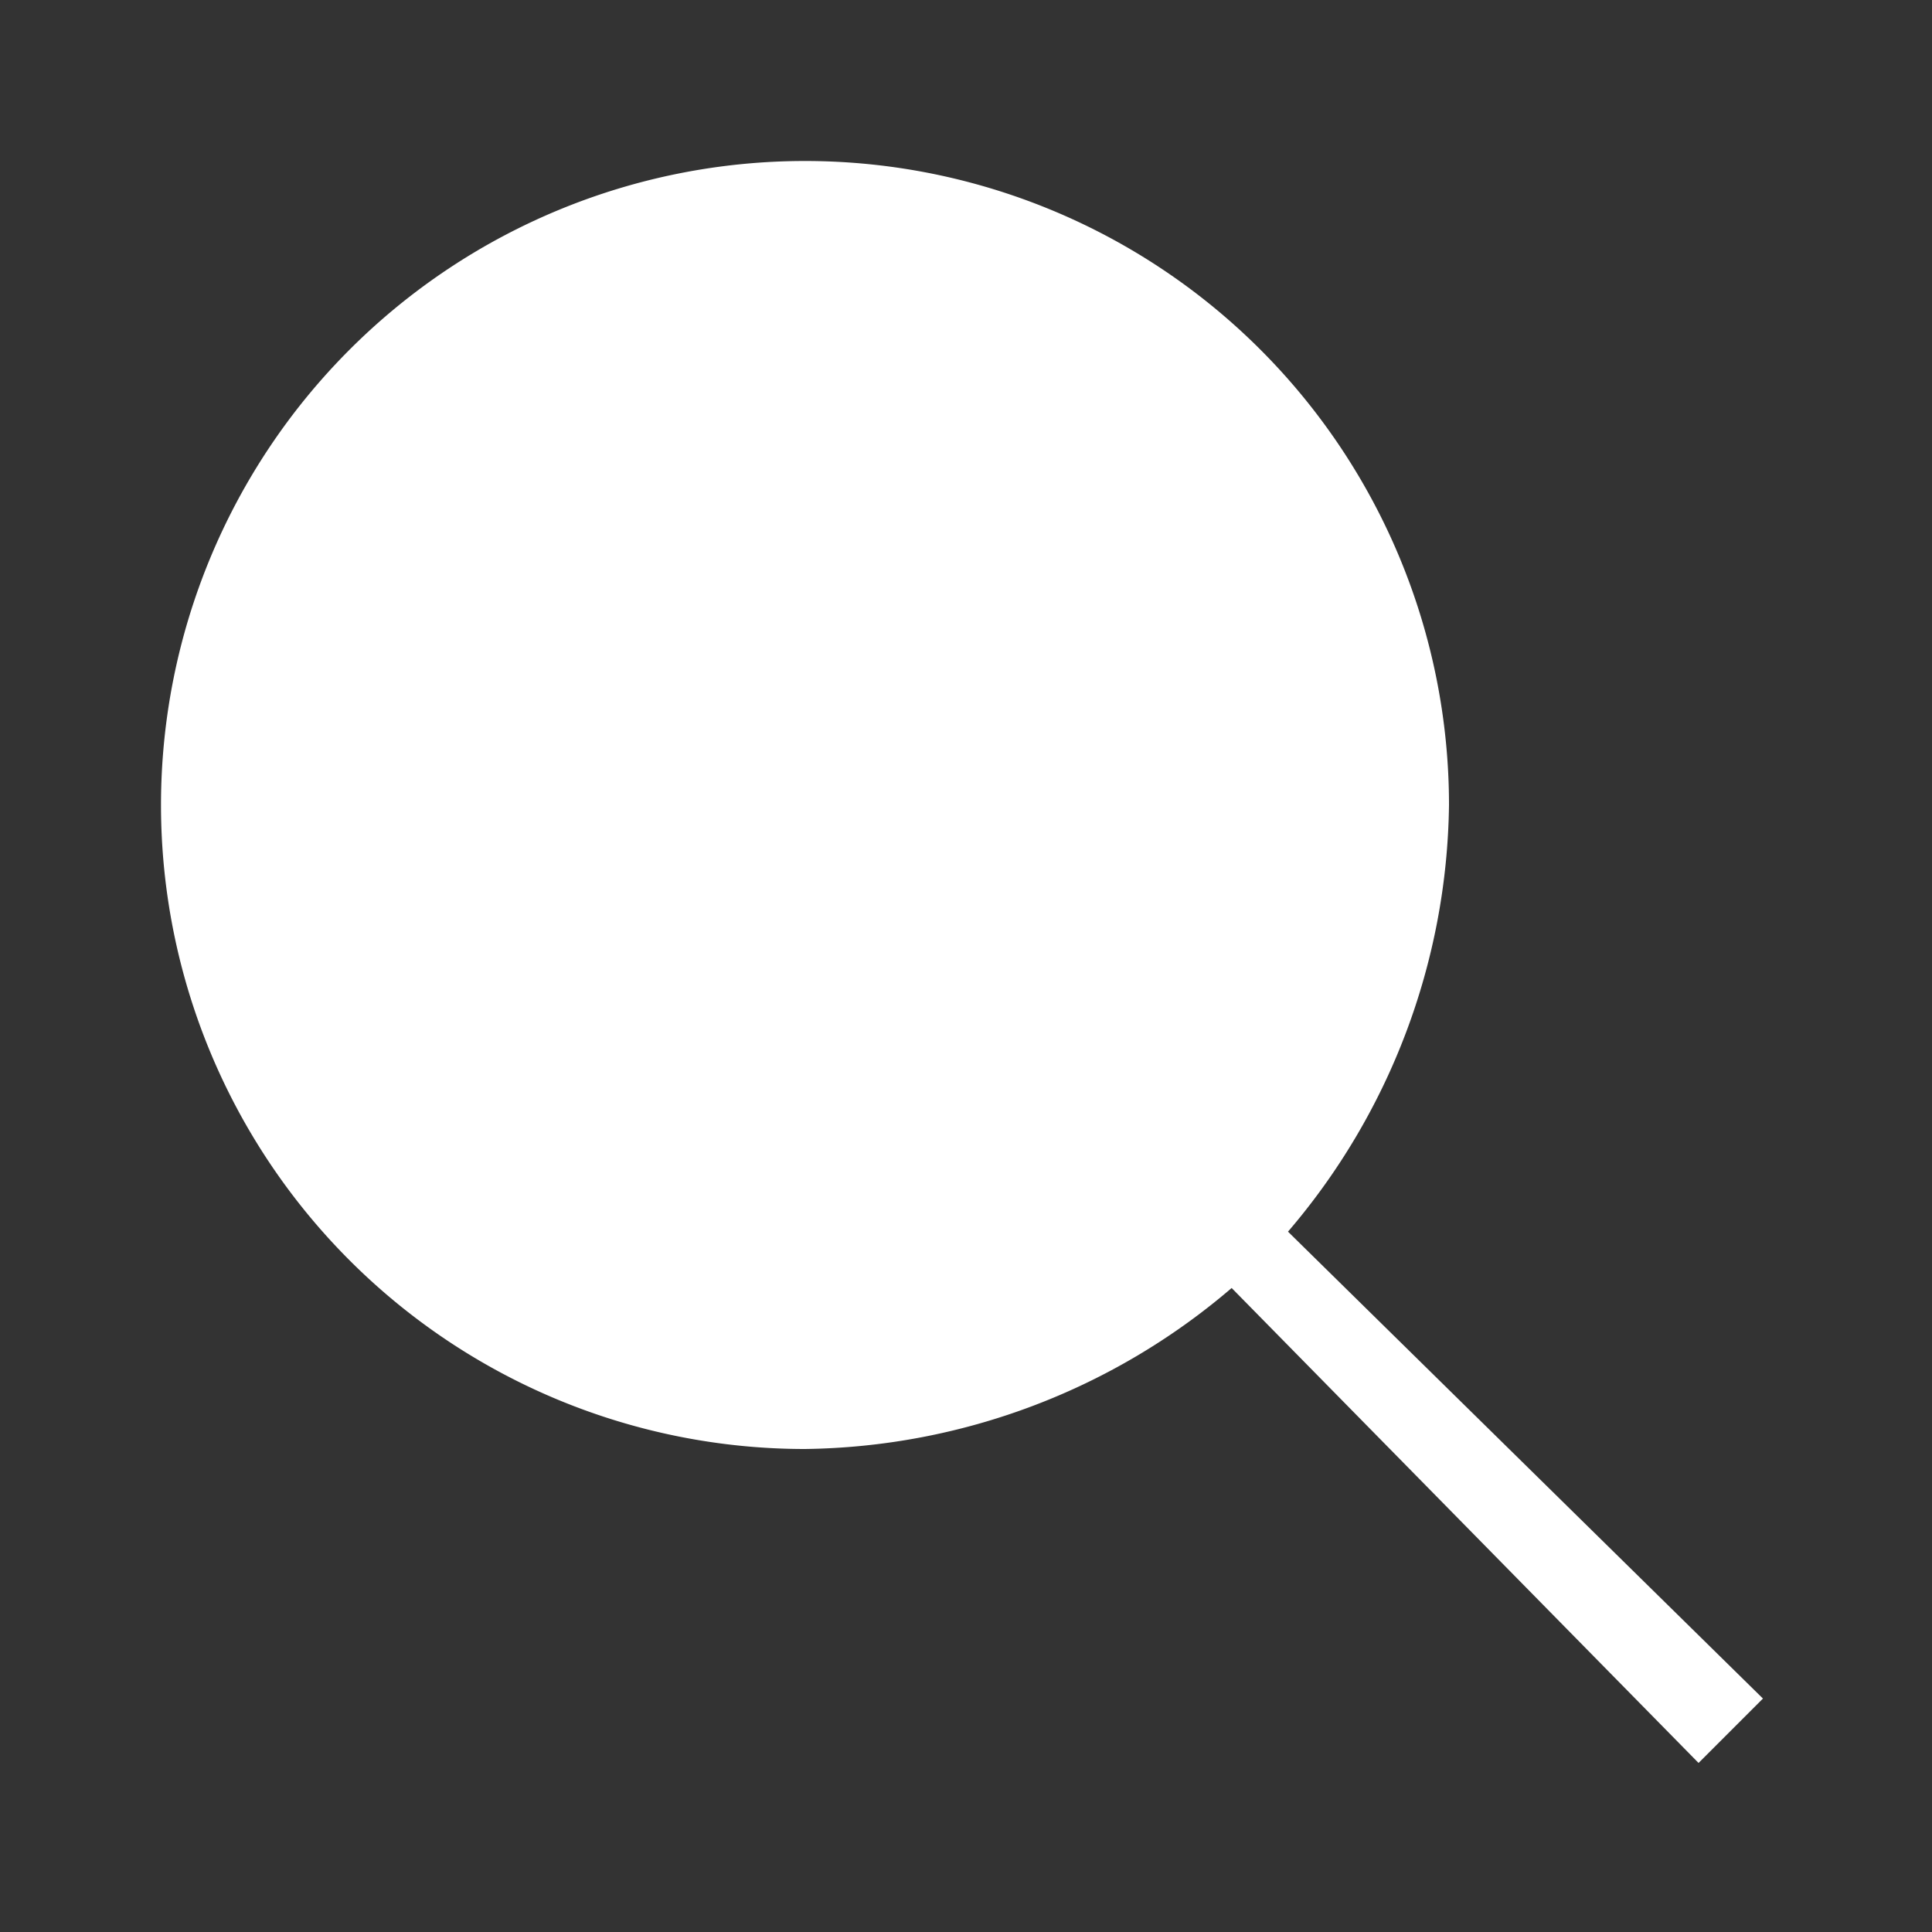 <svg id="Icons_search_" data-name="Icons/search " xmlns="http://www.w3.org/2000/svg" width="24" height="24" viewBox="0 0 24 24">
  <rect x="0" y="0" width="24" height="24" fill="#333333" stroke="none"/>
  <rect id="borders" width="24" height="24" fill="none"/>
  <path id="Shape" d="M13.3,14A8.3,8.3,0,0,1,8,16a8,8,0,1,1,8-8,8.3,8.3,0,0,1-2,5.3l5.9,5.8-.8.8Z" transform="translate(2 2)" fill="#fff"/>
</svg>

